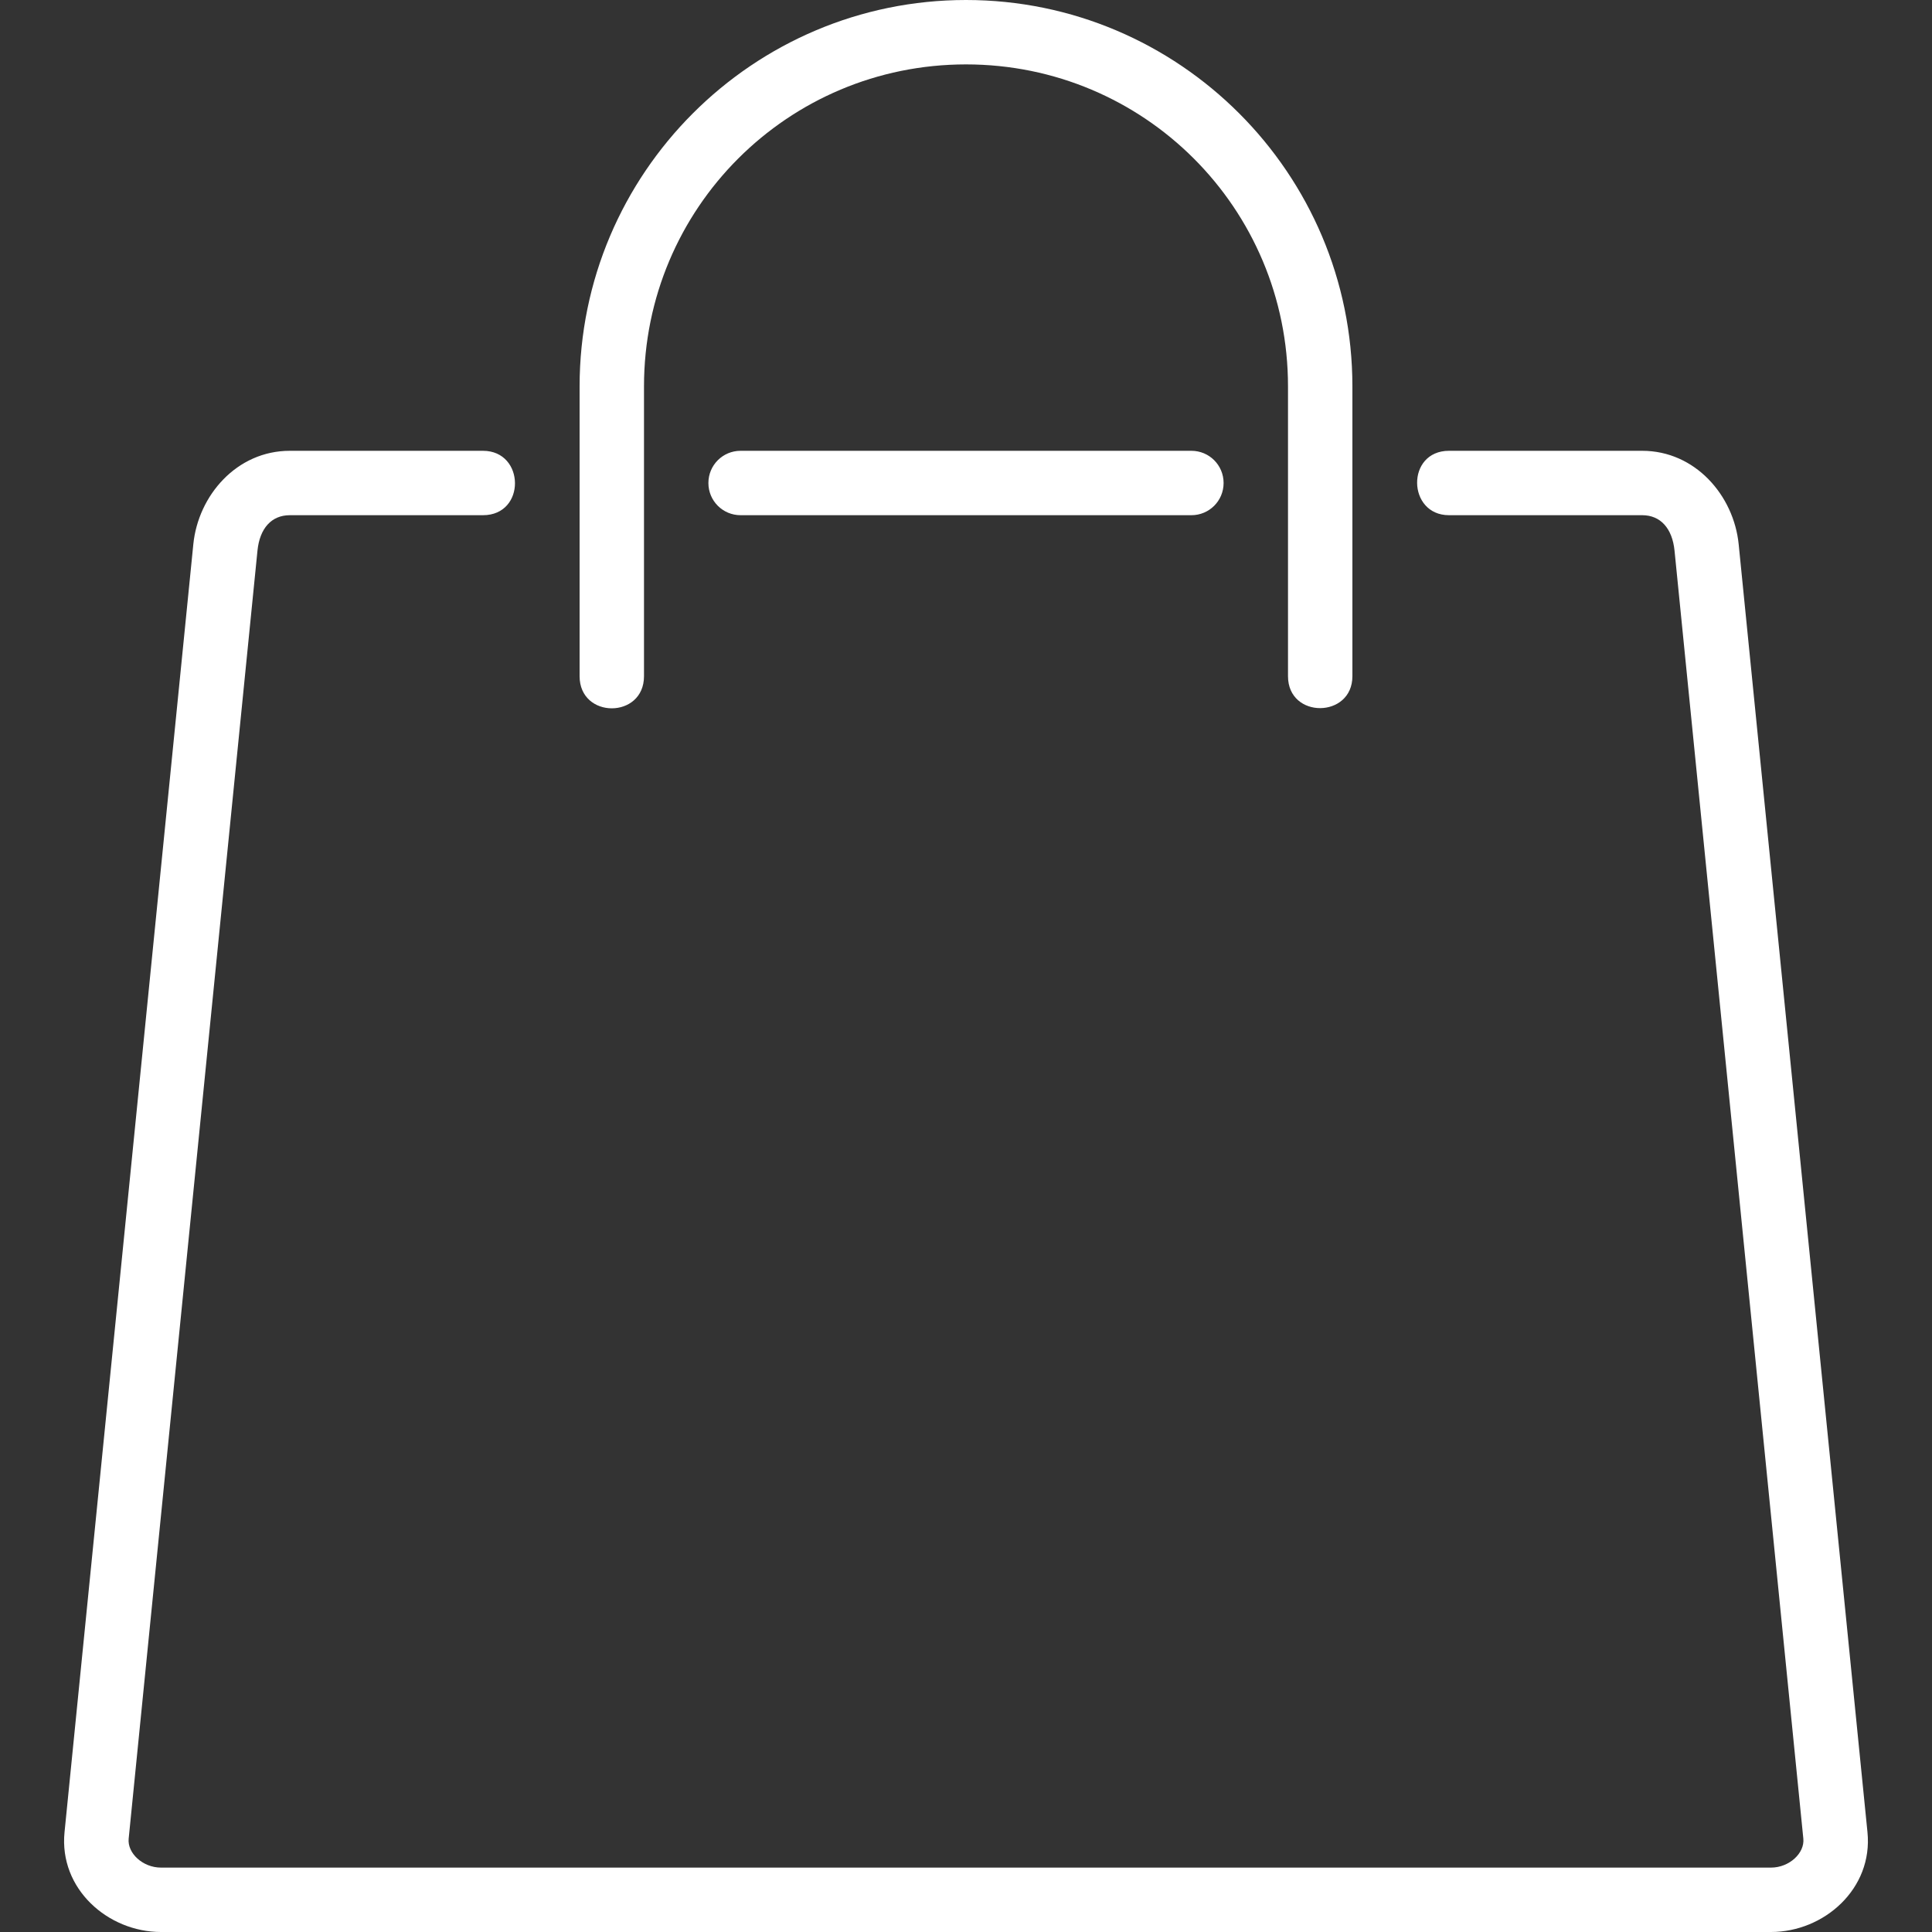 <?xml version="1.0" encoding="utf-8"?>
<!-- Generator: Adobe Illustrator 15.0.0, SVG Export Plug-In . SVG Version: 6.00 Build 0)  -->
<!DOCTYPE svg PUBLIC "-//W3C//DTD SVG 1.1//EN" "http://www.w3.org/Graphics/SVG/1.1/DTD/svg11.dtd">
<svg version="1.1" id="Layer_1" xmlns:x="http://ns.adobe.com/Extensibility/1.0/" xmlns:i="http://ns.adobe.com/AdobeIllustrator/10.0/" xmlns:graph="http://ns.adobe.com/Graphs/1.0/"
	 xmlns="http://www.w3.org/2000/svg" xmlns:xlink="http://www.w3.org/1999/xlink" x="0px" y="0px" width="30px" height="30px"
	 viewBox="0 0 30 30" enable-background="new 0 0 30 30" xml:space="preserve">
<rect x="0" y="0" width="30" height="30" fill="#333333" stroke="none"/>
<path fill="#FFFFFF" d="M11.5,7h7C18.777,7,19,7.223,19,7.5S18.777,8,18.5,8h-7C11.223,8,11,7.777,11,7.5S11.223,7,11.5,7z M4.5,7
	C3.676,7,3.078,7.694,3.002,8.45l-2,20C0.914,29.33,1.676,30,2.5,30h25c0.824,0,1.586-0.672,1.498-1.55l-2-20
	C26.922,7.695,26.324,7,25.5,7h-3c-0.67,0-0.65,1,0,1h3c0.284,0,0.467,0.204,0.502,0.55l2,20C28.025,28.775,27.784,29,27.5,29h-25
	c-0.284,0-0.525-0.225-0.502-0.45l2-20C4.033,8.204,4.216,8,4.5,8h3c0.67,0,0.654-1,0-1H4.5z M15,0c-3.308,0-6,2.692-6,6v4.5
	c0,0.665,1,0.665,1,0V6c0-2.767,2.233-5,5-5c2.768,0,5,2.233,5,5v4.5c0,0.665,1,0.657,1,0V6C21,2.692,18.309,0,15,0z"/>
</svg>
